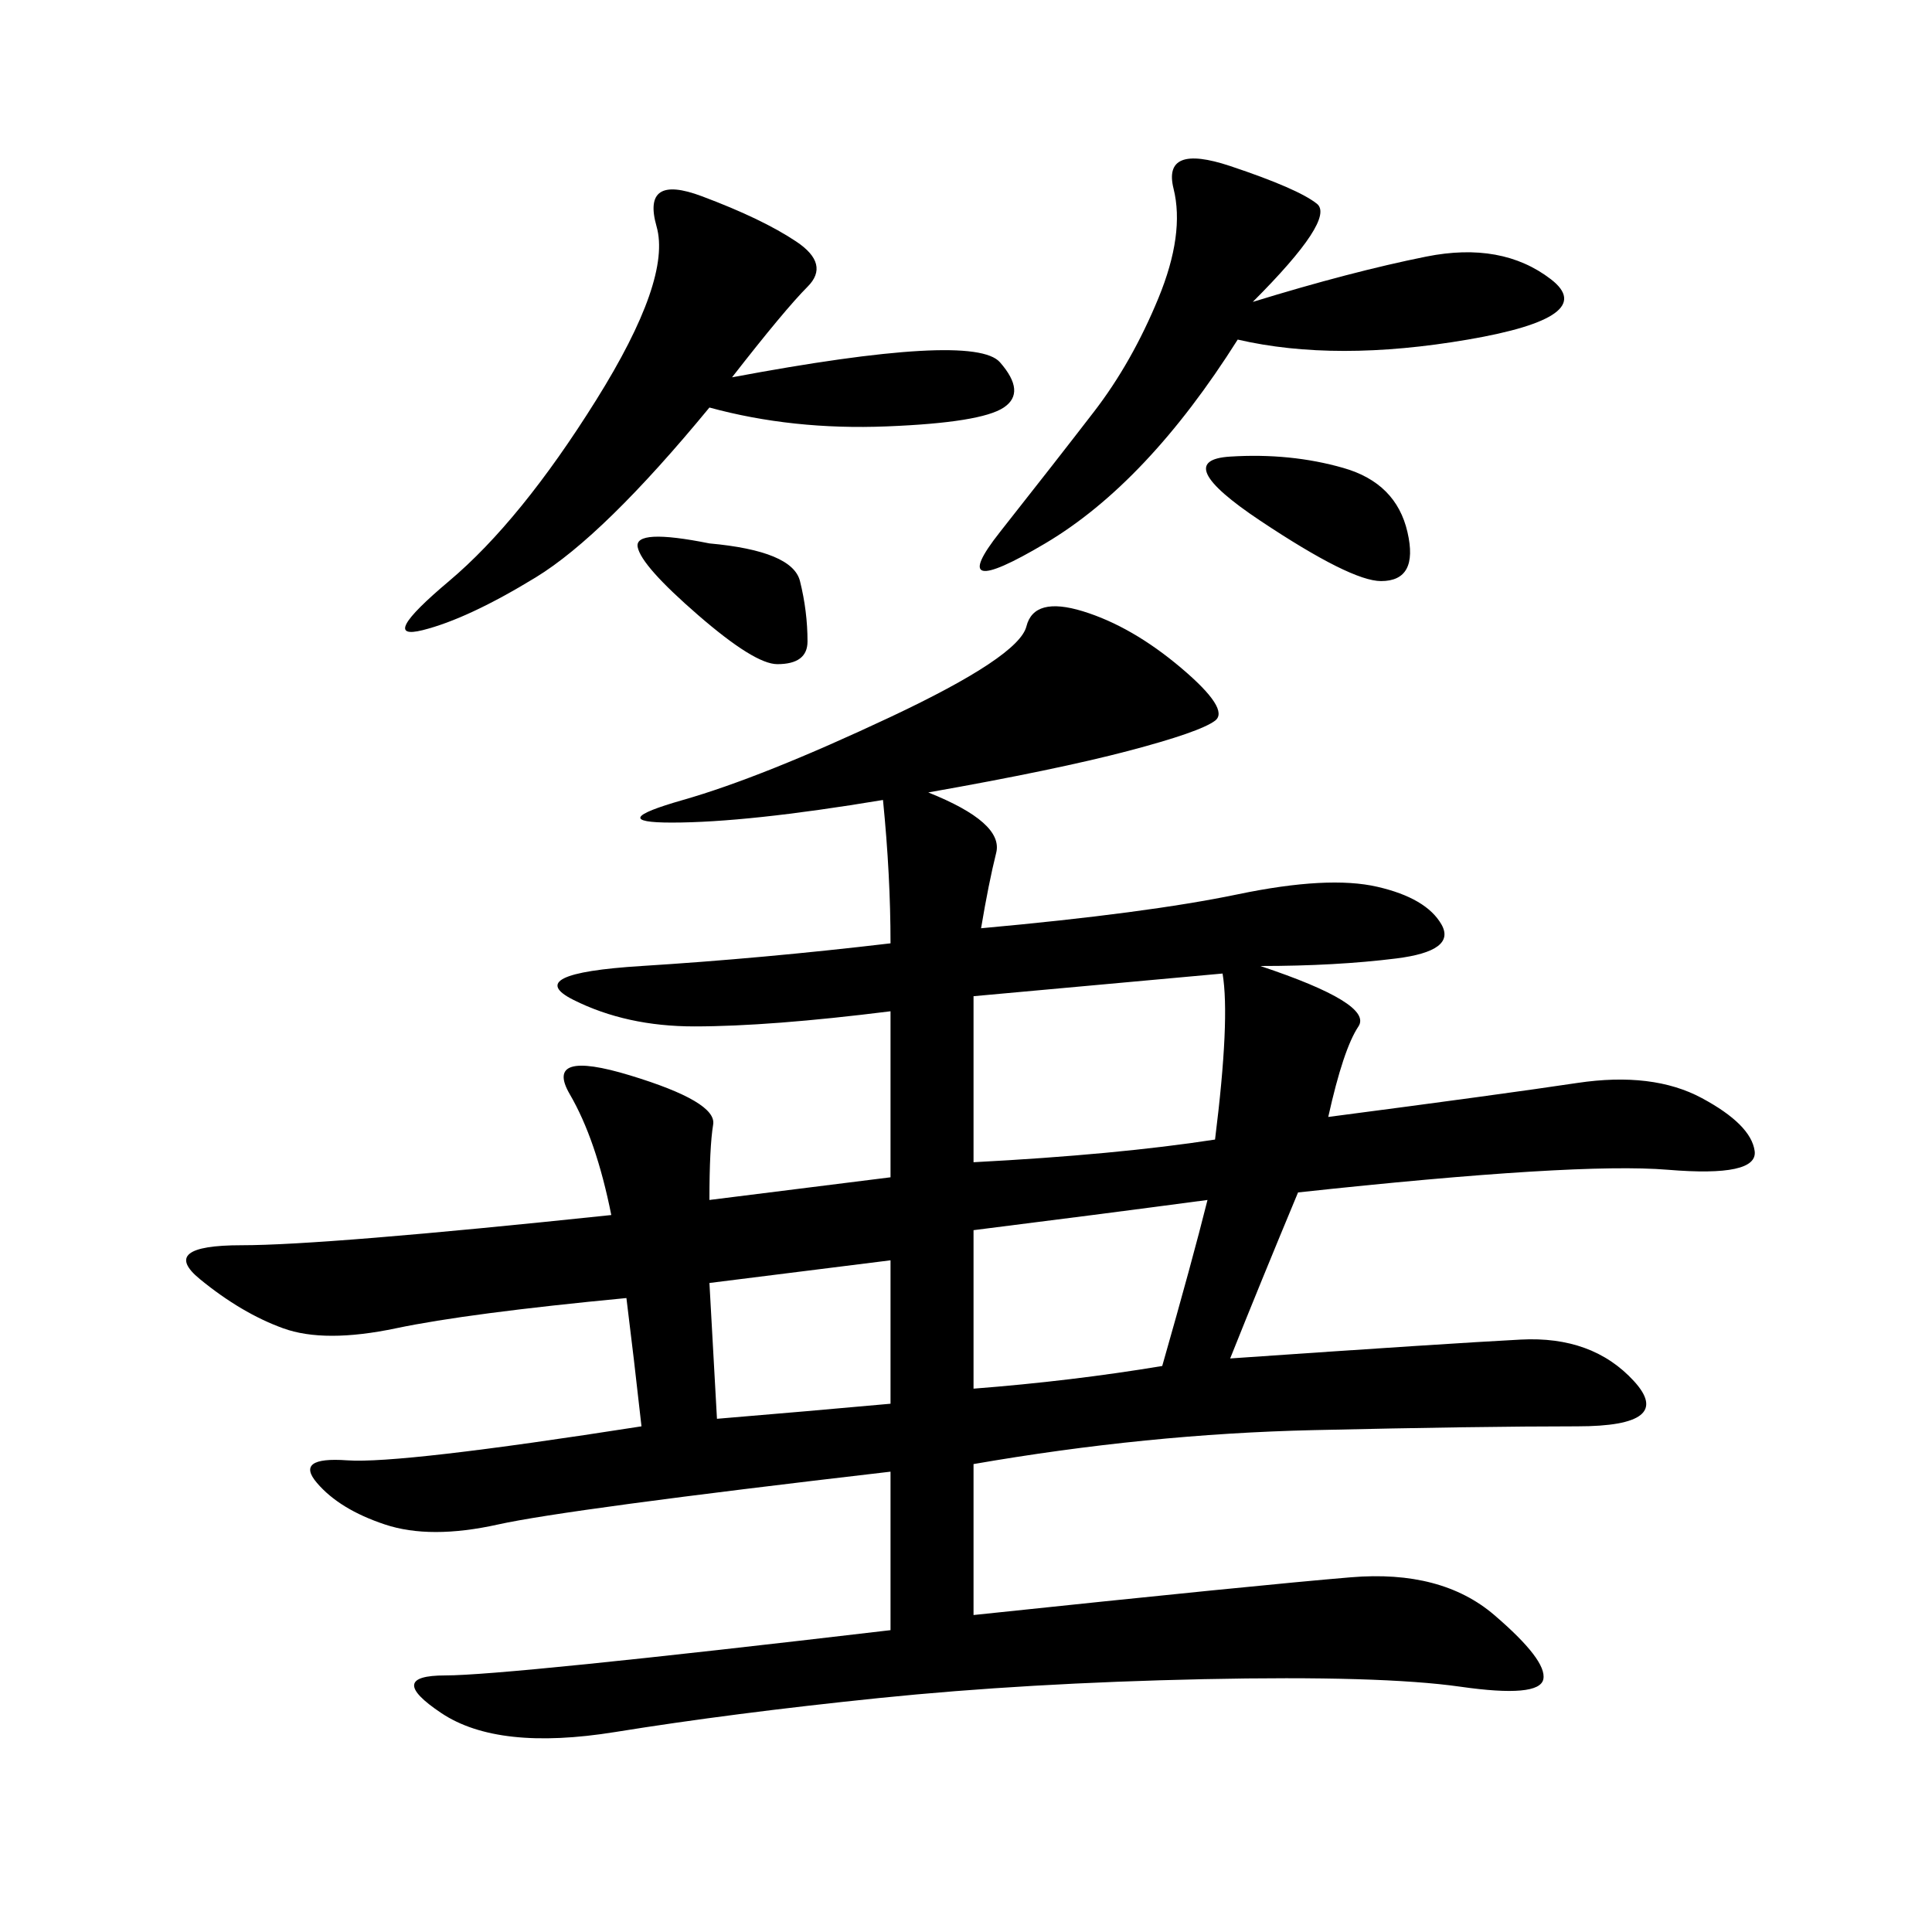 <svg xmlns="http://www.w3.org/2000/svg" xmlns:xlink="http://www.w3.org/1999/xlink" width="300" height="300"><path d="M144.14 123.05Q155.86 127.73 154.69 132.42Q153.52 137.11 152.34 144.14L152.34 144.14Q178.13 141.80 192.19 138.87Q206.25 135.94 213.87 137.70Q221.48 139.45 223.83 143.55Q226.17 147.66 216.80 148.83Q207.42 150 195.70 150L195.70 150Q213.28 155.86 210.94 159.38Q208.59 162.89 206.25 173.44L206.25 173.44Q233.20 169.92 244.92 168.16Q256.64 166.41 264.26 170.51Q271.88 174.61 272.46 178.71Q273.05 182.81 258.98 181.64Q244.92 180.47 201.56 185.16L201.56 185.16Q195.70 199.22 191.02 210.94L191.02 210.94Q225 208.59 236.13 208.01Q247.27 207.42 253.71 214.45Q260.16 221.48 244.92 221.48L244.92 221.48Q229.69 221.48 203.91 222.07Q178.13 222.66 151.17 227.34L151.17 227.34L151.17 250.78Q195.70 246.09 209.77 244.92Q223.83 243.75 232.03 250.78Q240.23 257.81 239.65 260.74Q239.06 263.67 226.76 261.91Q214.45 260.16 186.91 260.74Q159.38 261.33 136.52 263.67Q113.67 266.02 95.51 268.95Q77.34 271.88 68.55 266.02Q59.77 260.16 69.14 260.16L69.14 260.16Q78.52 260.16 138.28 253.13L138.28 253.13L138.28 228.52Q87.89 234.38 77.34 236.72Q66.80 239.06 59.77 236.72Q52.73 234.38 49.22 230.27Q45.70 226.17 53.91 226.76Q62.11 227.34 99.61 221.48L99.61 221.48Q98.44 210.94 97.27 201.56L97.27 201.56Q72.66 203.91 61.52 206.25Q50.39 208.59 43.95 206.25Q37.50 203.91 31.05 198.63Q24.61 193.36 37.50 193.36L37.50 193.36Q50.39 193.36 94.92 188.67L94.92 188.67Q92.58 176.95 88.48 169.92Q84.38 162.89 97.85 166.99Q111.33 171.09 110.74 174.61Q110.16 178.13 110.16 186.33L110.16 186.33L138.28 182.81L138.28 157.03Q119.53 159.38 107.81 159.38L107.81 159.38Q97.27 159.38 89.06 155.27Q80.86 151.17 99.61 150Q118.36 148.83 138.28 146.48L138.28 146.48Q138.28 135.94 137.11 124.22L137.11 124.22Q116.02 127.73 104.30 127.73L104.30 127.73Q93.75 127.73 106.05 124.22Q118.36 120.70 138.28 111.33Q158.20 101.95 159.38 97.27Q160.55 92.58 168.16 94.92Q175.78 97.27 183.40 103.71Q191.02 110.16 188.67 111.91Q186.33 113.67 175.20 116.60Q164.06 119.53 144.14 123.05L144.14 123.05ZM113.67 58.59Q151.17 51.56 155.27 56.25Q159.38 60.94 155.86 63.28Q152.34 65.63 137.70 66.21Q123.05 66.80 110.16 63.28L110.16 63.28Q93.75 83.20 83.20 89.65Q72.66 96.09 65.63 97.85Q58.59 99.61 69.73 90.23Q80.86 80.86 92.58 62.11Q104.30 43.36 101.95 35.16Q99.61 26.95 108.98 30.47Q118.36 33.98 123.63 37.50Q128.91 41.02 125.39 44.53Q121.88 48.05 113.67 58.59L113.67 58.59ZM194.53 46.88Q209.77 42.19 221.48 39.84Q233.20 37.50 240.82 43.36Q248.44 49.22 227.93 52.73Q207.42 56.25 192.19 52.73L192.19 52.73Q178.13 75 162.30 84.38Q146.48 93.75 155.27 82.62Q164.06 71.48 169.92 63.87Q175.78 56.25 179.88 46.29Q183.98 36.33 182.23 29.30Q180.47 22.27 191.02 25.78Q201.56 29.30 204.49 31.64Q207.42 33.98 194.53 46.88L194.53 46.88ZM151.17 154.69L151.17 180.47Q173.44 179.30 188.67 176.95L188.67 176.95Q191.02 158.20 189.84 151.17L189.84 151.17L151.17 154.69ZM151.17 191.02L151.17 215.63Q166.41 214.45 180.47 212.11L180.47 212.11Q185.16 195.70 187.50 186.33L187.50 186.33Q169.92 188.67 151.17 191.02L151.17 191.02ZM110.16 199.22L111.33 220.31Q125.39 219.14 138.28 217.97L138.28 217.97L138.28 195.70L110.16 199.22ZM208.59 72.66Q216.80 75 218.55 82.62Q220.31 90.23 214.45 90.23L214.45 90.23Q209.77 90.23 195.70 80.86Q181.64 71.48 191.02 70.90Q200.39 70.31 208.59 72.66L208.59 72.66ZM110.16 84.38Q123.05 85.55 124.22 90.23Q125.39 94.92 125.39 99.61L125.39 99.61Q125.39 103.13 120.70 103.13L120.70 103.13Q117.19 103.13 108.40 95.51Q99.61 87.89 99.02 84.96Q98.44 82.03 110.16 84.38L110.16 84.38Z"/></svg>
